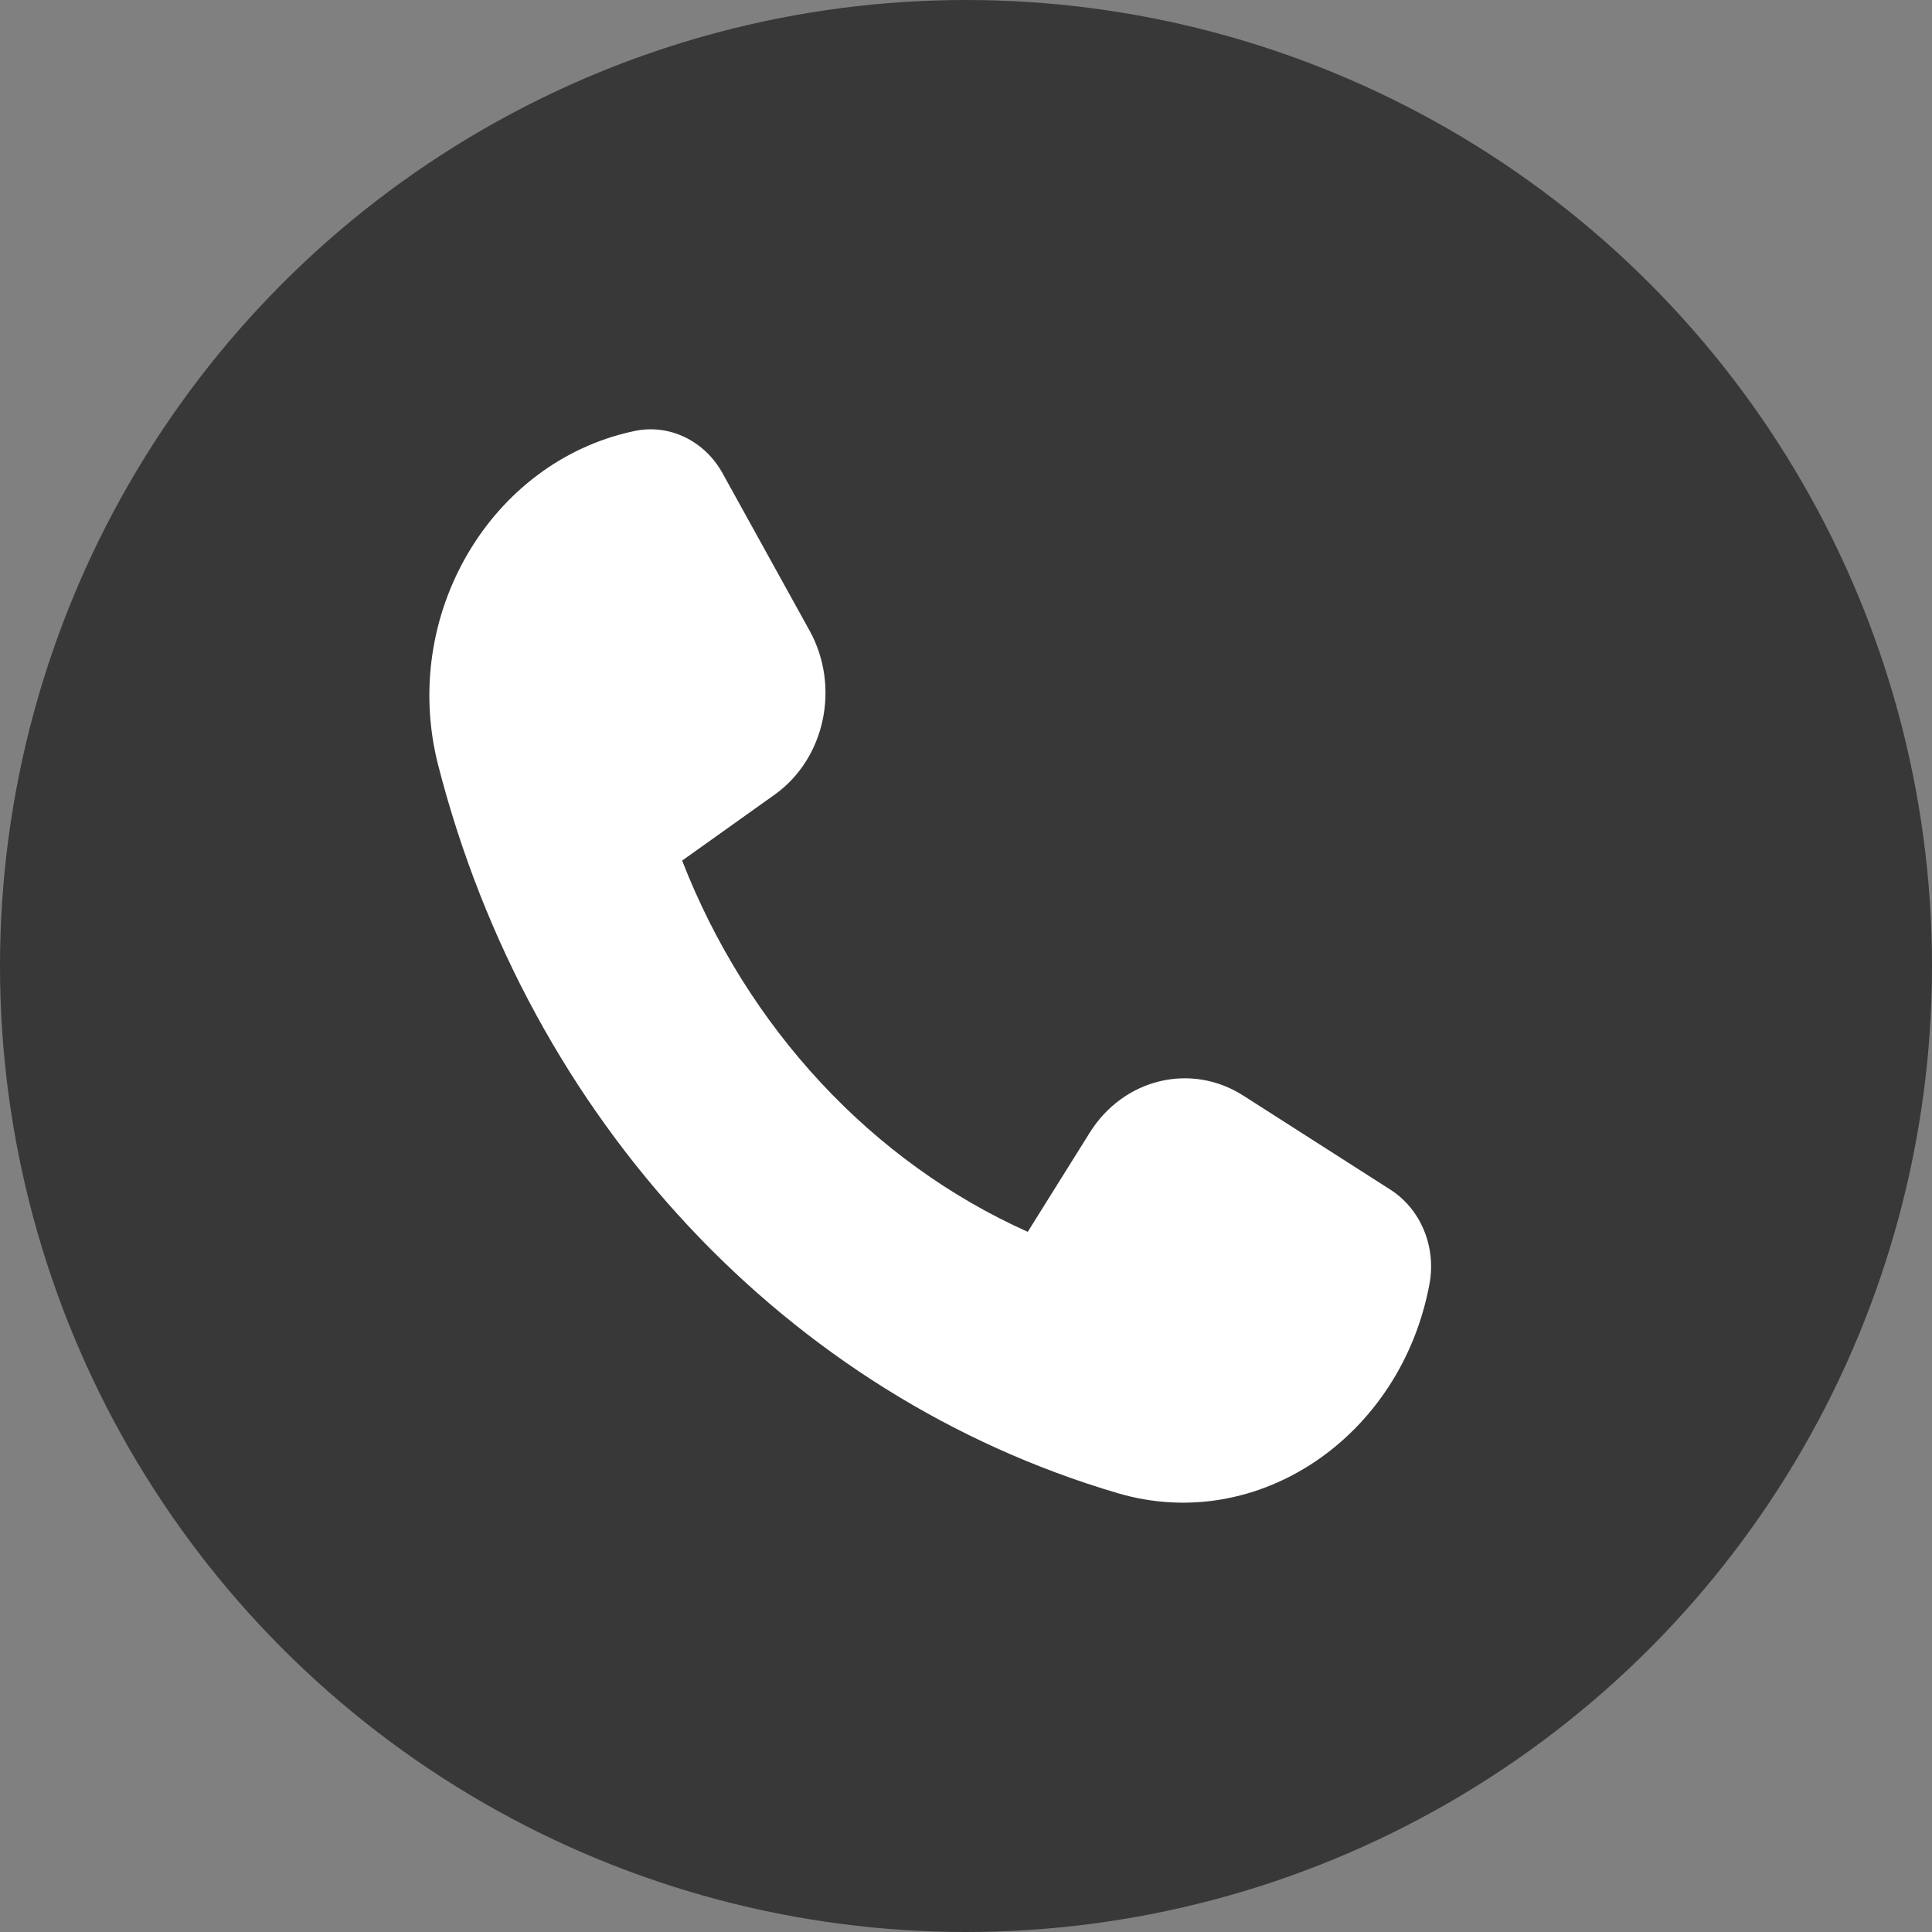 <?xml version="1.0" encoding="UTF-8"?>
<svg xmlns="http://www.w3.org/2000/svg" width="27" height="27" viewBox="0 0 27 27" fill="none">
  <rect x="0" y="0" width="27" height="27" fill="#808080" stroke="none"/>
  <circle cx="13.5" cy="13.5" r="13.5" fill="#383838"></circle>
  <path d="M17.375 15.311L19.43 16.625C19.855 16.896 20.074 17.424 19.977 17.945C19.58 20.077 17.581 21.444 15.623 20.868C11.004 19.509 7.396 15.655 6.124 10.695C5.586 8.597 6.86 6.454 8.851 6.027L8.864 6.024C9.35 5.92 9.845 6.156 10.098 6.614L11.314 8.813C11.746 9.595 11.531 10.603 10.825 11.106L9.533 12.027C10.444 14.366 12.186 16.24 14.363 17.215L15.23 15.828C15.704 15.072 16.645 14.845 17.375 15.311Z" fill="white"></path>
</svg>
